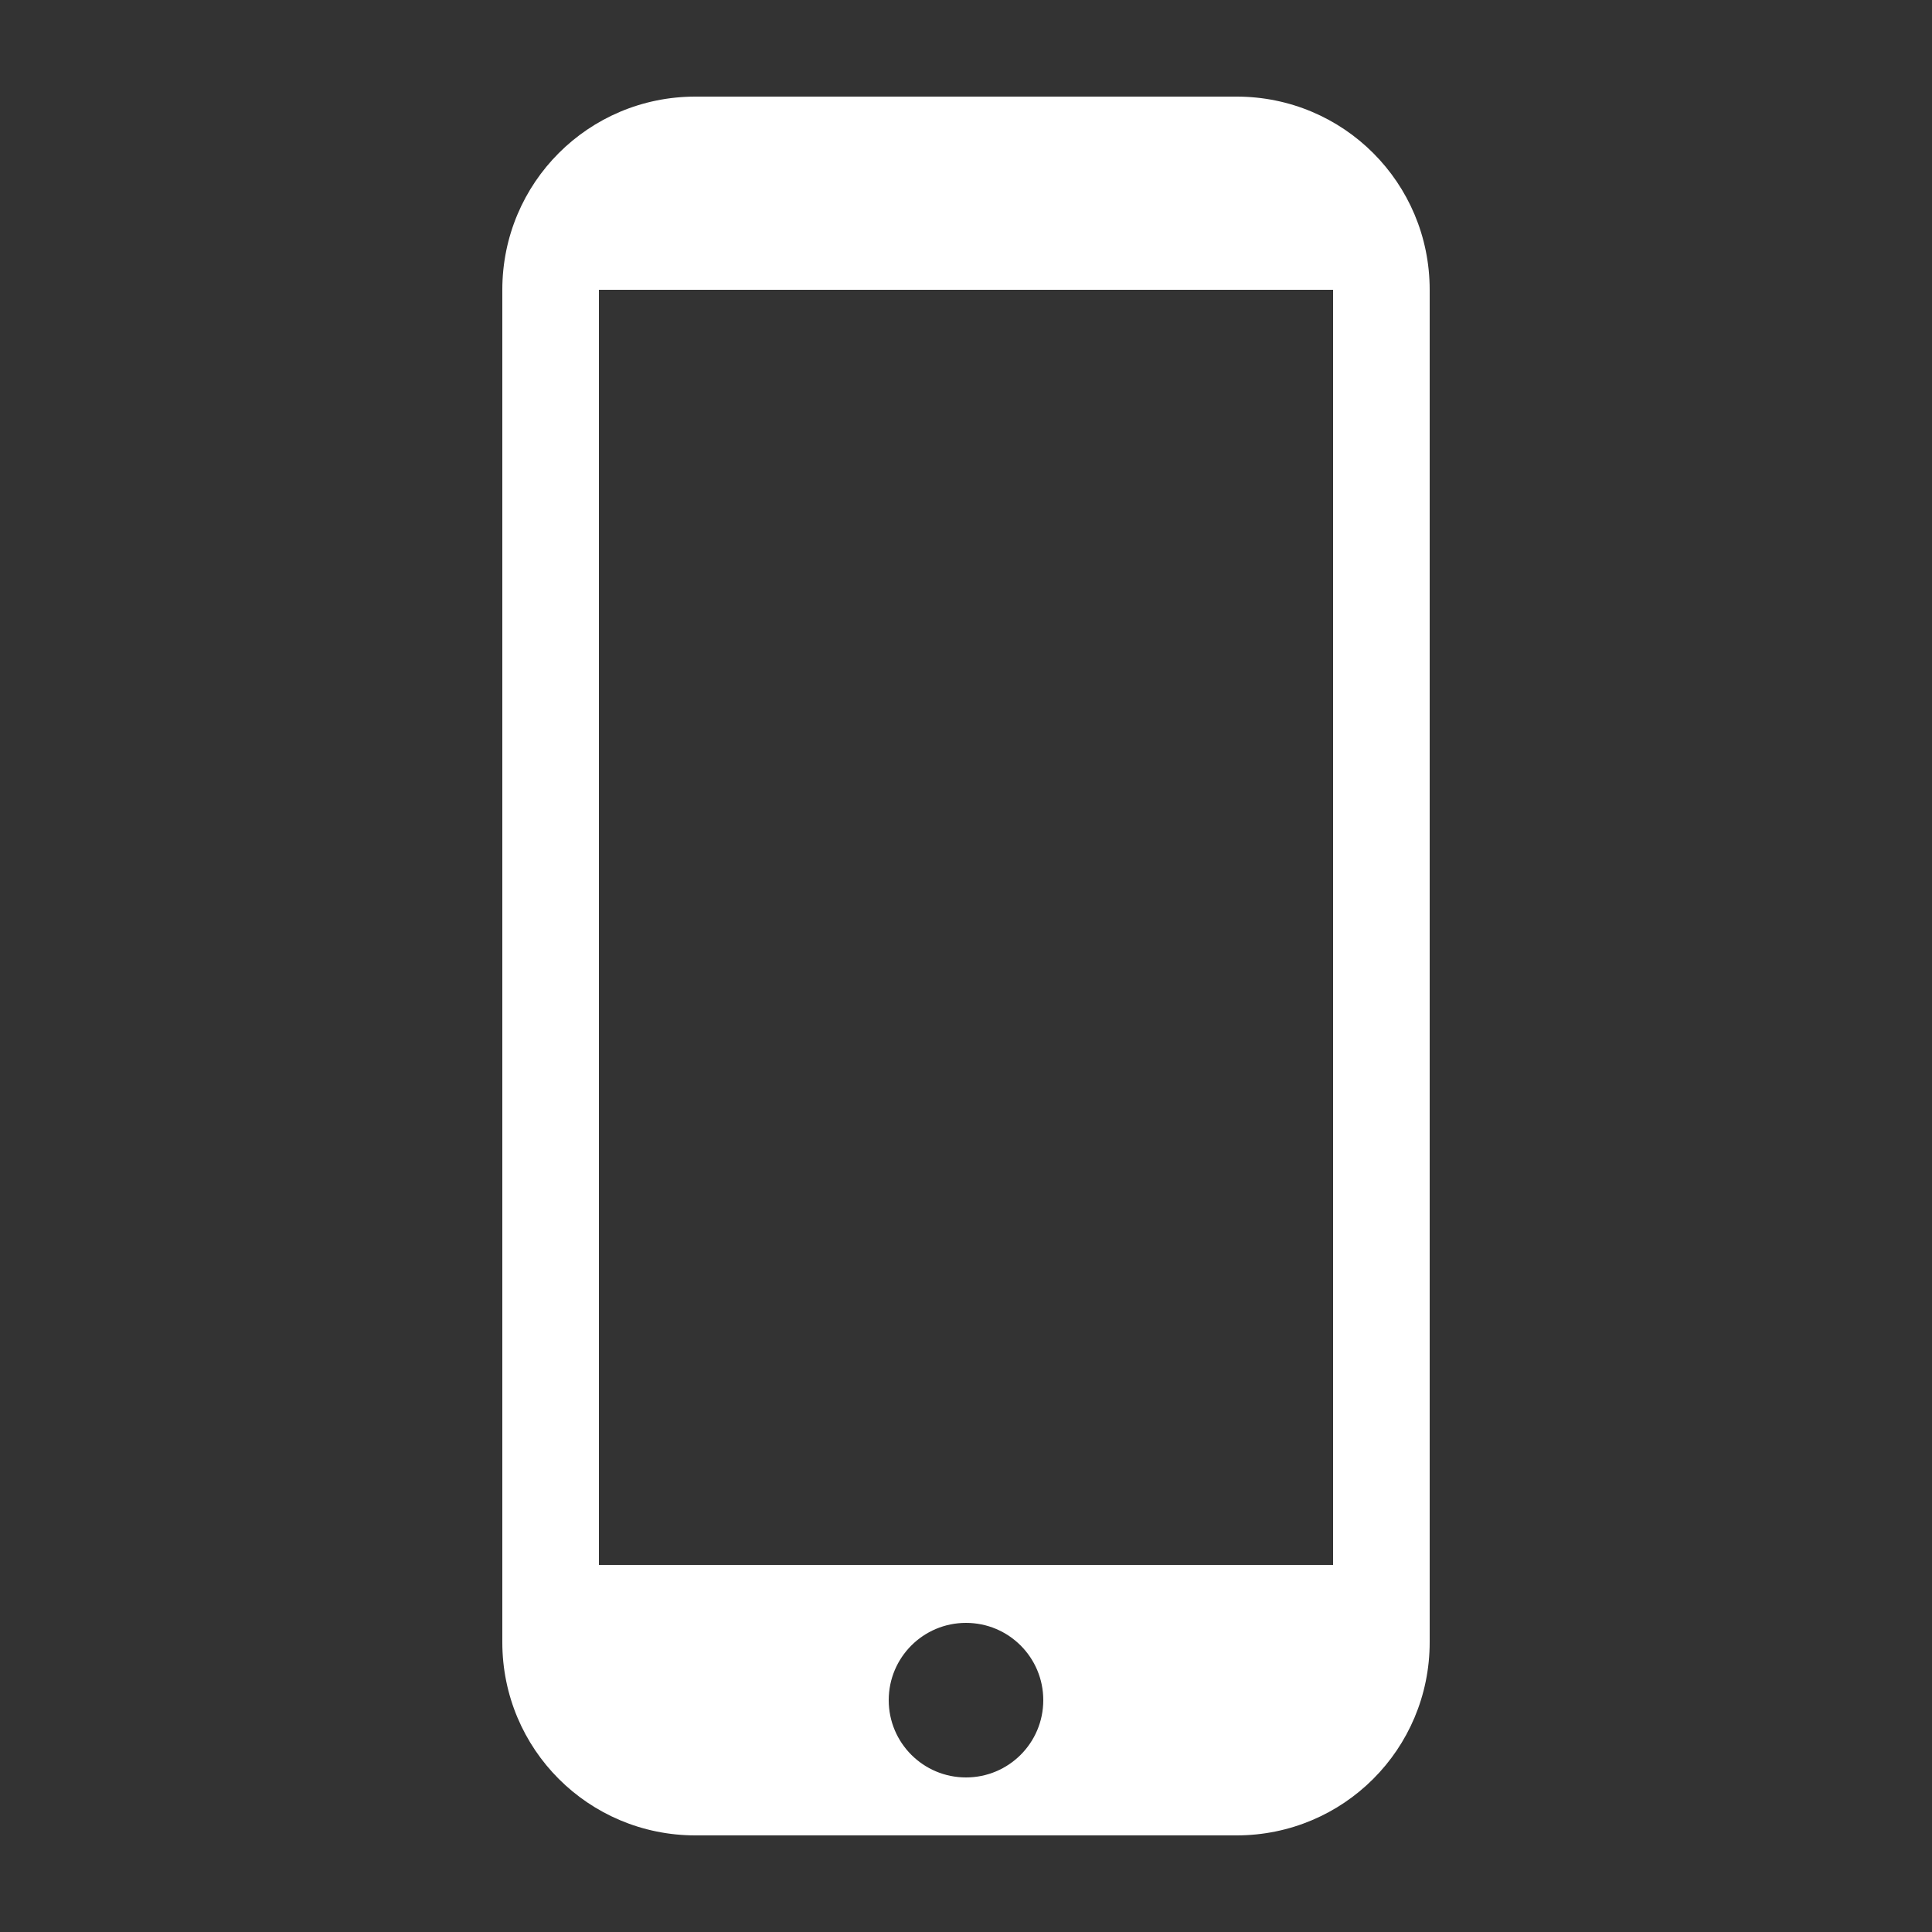 <?xml version="1.0" encoding="UTF-8"?> <svg xmlns="http://www.w3.org/2000/svg" viewBox="0 0 100 100" fill-rule="evenodd"><rect x="0" y="0" width="100" height="100" fill="#333333" stroke="none"/><path d="m36 5c-5.539 0-10 4.461-10 10v70c0 5.539 4.461 10 10 10h28c5.539 0 10-4.461 10-10v-70c0-5.539-4.461-10-10-10zm-5 10h38v66h-38zm19 69c2.211 0 4 1.789 4 4s-1.789 4-4 4-4-1.789-4-4 1.789-4 4-4z" fill="#ffffff"></path></svg> 
